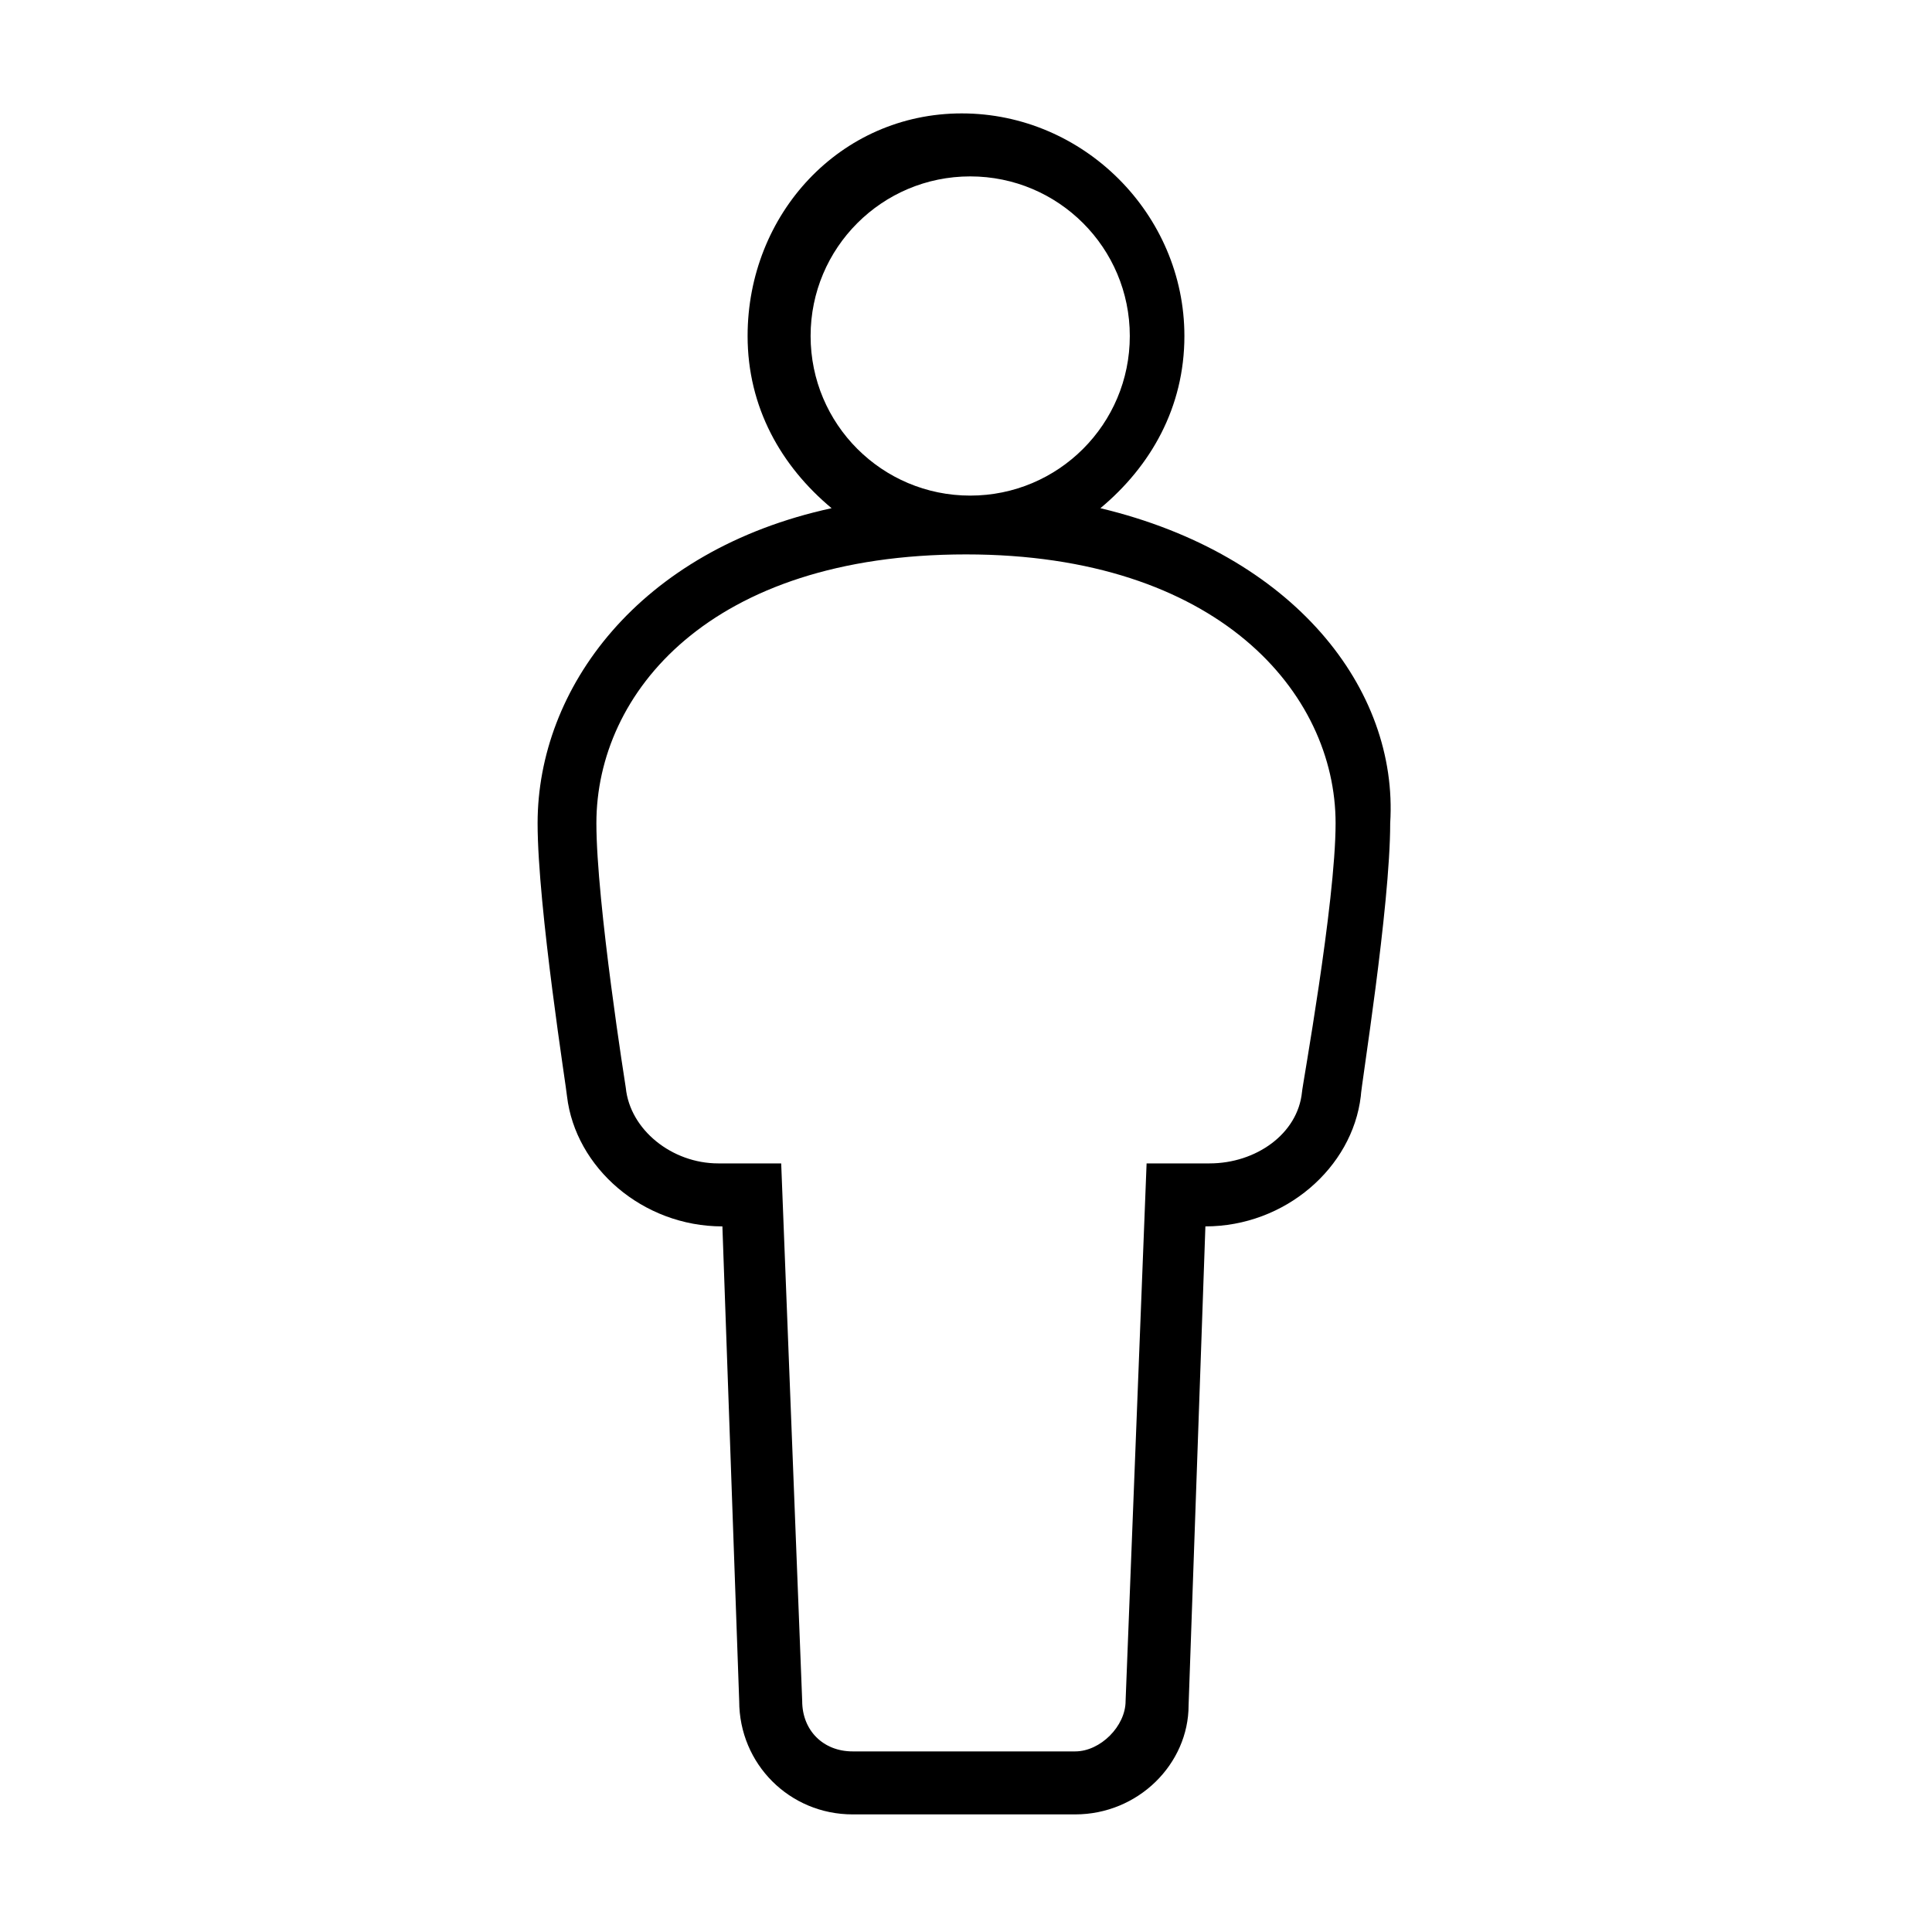 <?xml version="1.0" encoding="UTF-8"?>
<svg xmlns="http://www.w3.org/2000/svg" xmlns:xlink="http://www.w3.org/1999/xlink" id="Warstwa_1" x="0px" y="0px" viewBox="0 0 46 46" style="enable-background:new 0 0 46 46;" xml:space="preserve">
  <path d="M26.2,12.1c1.2-1,2-2.4,2-4.1c0-2.9-2.4-5.3-5.3-5.3S17.8,5.1,17.8,8c0,1.7,0.8,3.1,2,4.1c-4.6,1-7,4.3-7,7.5 c0,2,0.7,6.4,0.7,6.5c0.2,1.7,1.8,3.1,3.7,3.1l0.4,11.3c0,1.5,1.2,2.7,2.7,2.7h5.3c1.5,0,2.7-1.2,2.7-2.6l0.4-11.4h0 c1.9,0,3.5-1.4,3.7-3.1c0-0.2,0.7-4.5,0.7-6.5C33.3,16.4,30.8,13.2,26.2,12.1z M19.3,8c0-2.1,1.7-3.8,3.8-3.8s3.8,1.7,3.8,3.8 s-1.7,3.8-3.8,3.8S19.3,10.1,19.3,8z M31,26c-0.1,1-1.1,1.7-2.2,1.7h-1.5l-0.5,12.8c0,0.6-0.6,1.2-1.2,1.2h-5.3 c-0.7,0-1.2-0.5-1.2-1.2l-0.5-12.8h-1.5c-1.1,0-2.1-0.8-2.2-1.8c0,0-0.7-4.4-0.7-6.3c0-3.1,2.7-6.4,8.8-6.4c6,0,8.8,3.3,8.8,6.4 C31.8,21.5,31,25.9,31,26z"></path>
</svg>
